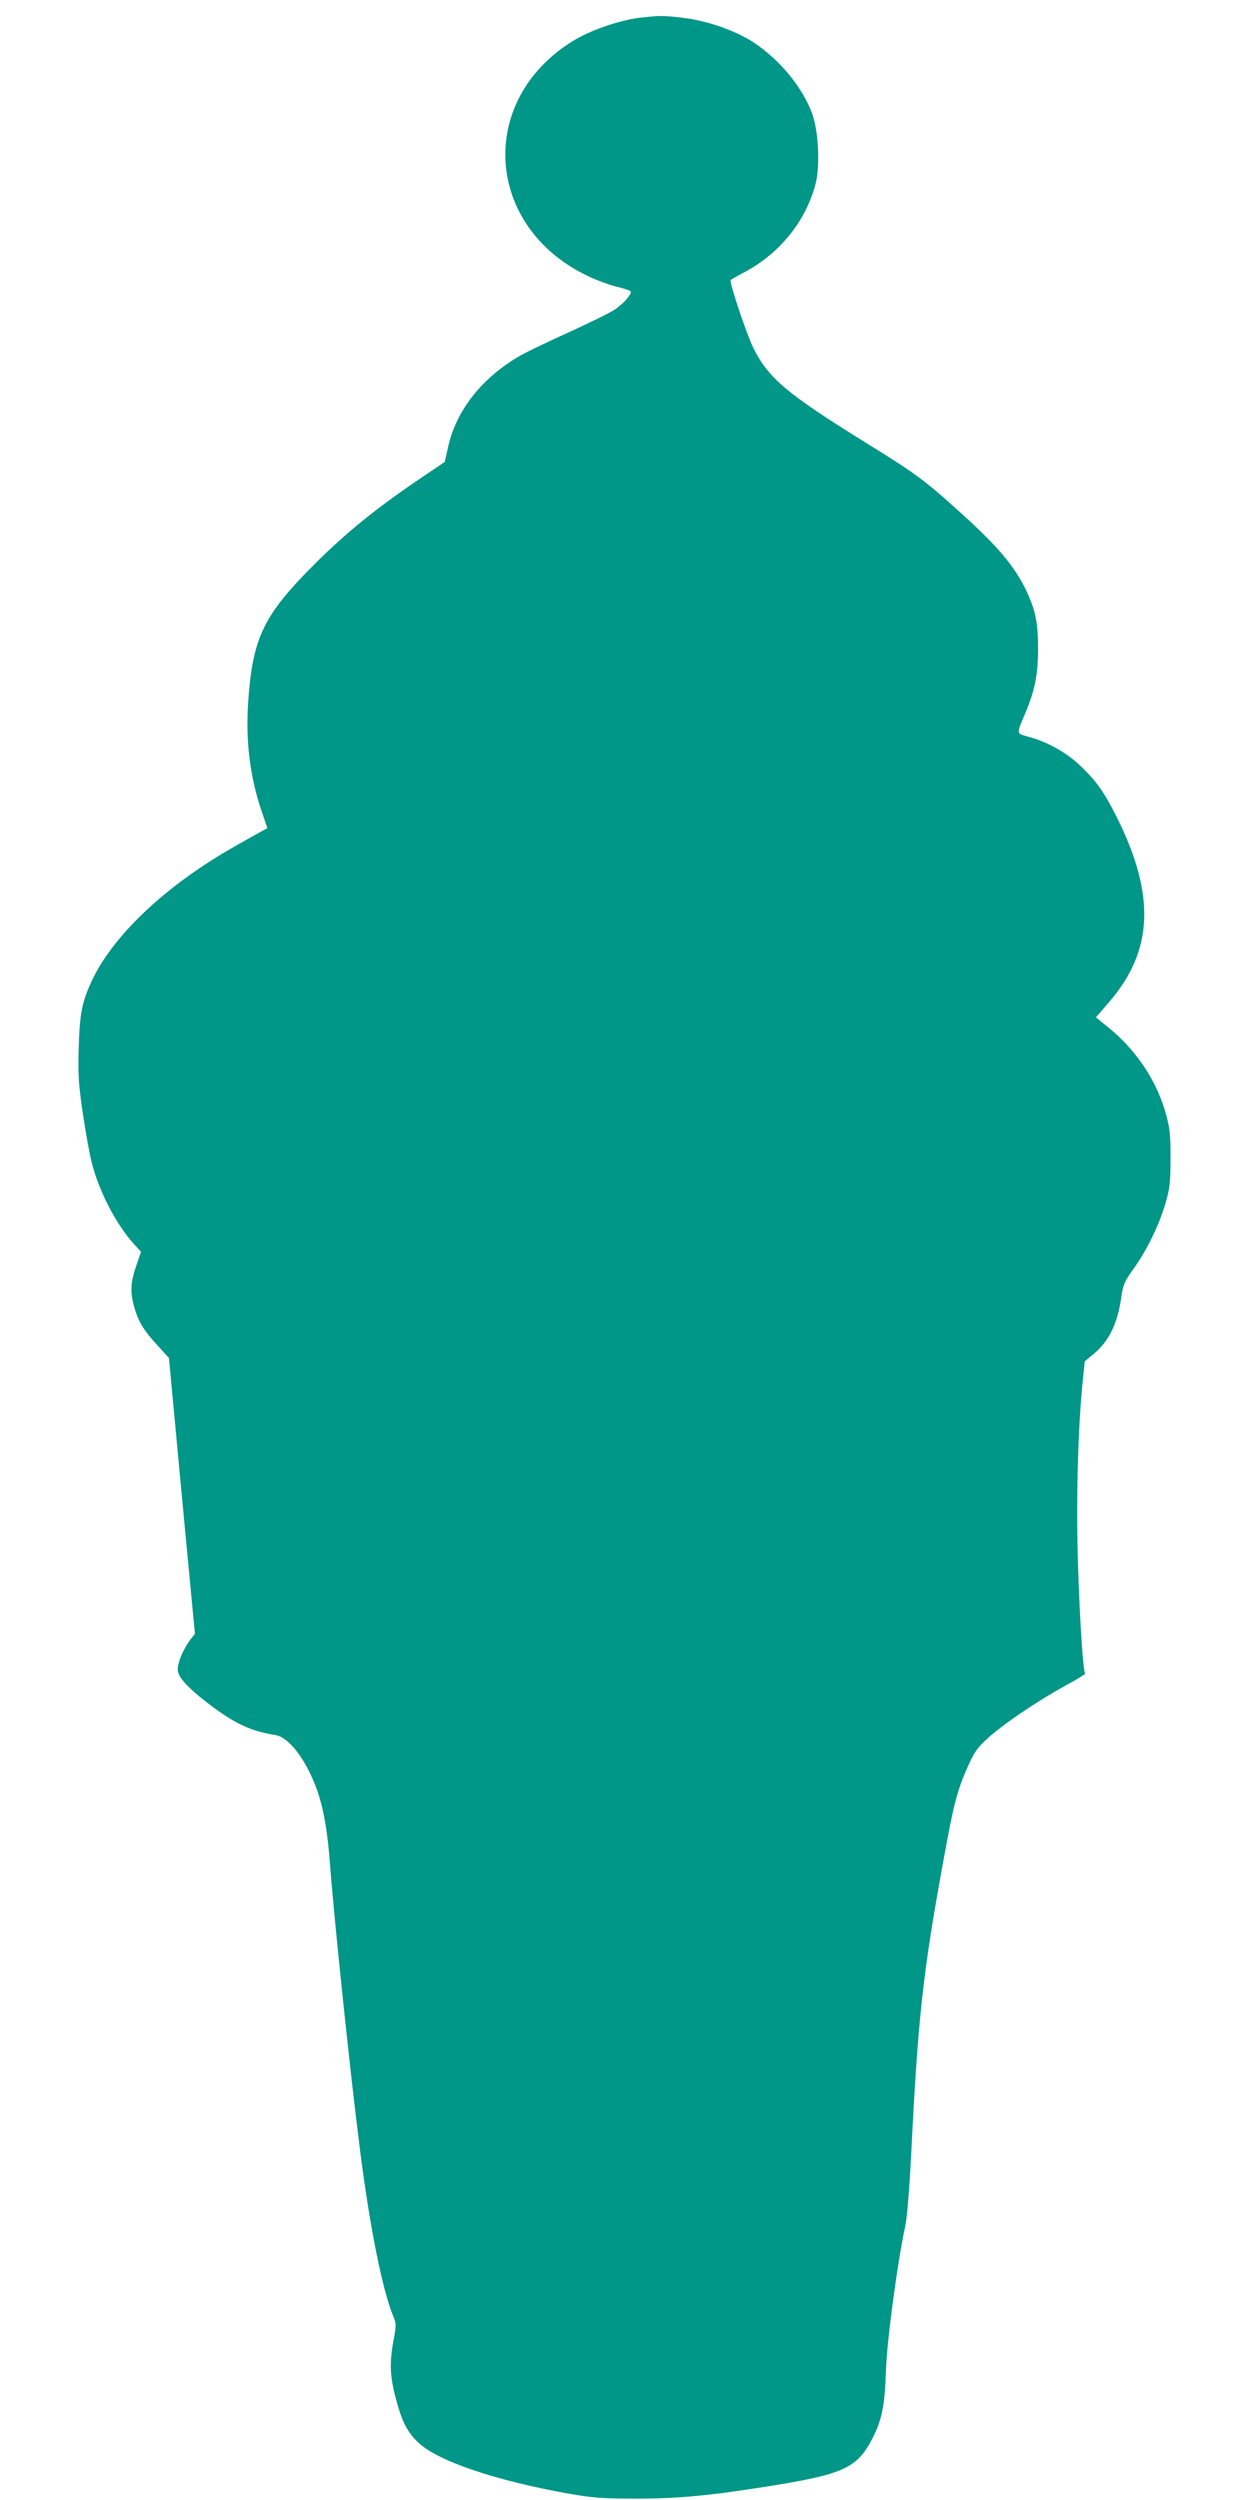<?xml version="1.0" standalone="no"?>
<!DOCTYPE svg PUBLIC "-//W3C//DTD SVG 20010904//EN"
 "http://www.w3.org/TR/2001/REC-SVG-20010904/DTD/svg10.dtd">
<svg version="1.0" xmlns="http://www.w3.org/2000/svg"
 width="640pt" height="1280pt" viewBox="0 0 640 1280"
 preserveAspectRatio="xMidYMid meet">
<g transform="translate(0,1280) scale(0.1,-0.1)"
fill="#009688" stroke="none">
<path d="M3275 12709 c-105 -13 -253 -64 -342 -119 -491 -303 -452 -948 72
-1201 44 -22 113 -47 152 -57 40 -9 73 -21 73 -25 0 -20 -43 -67 -87 -95 -27
-17 -129 -67 -228 -112 -99 -45 -208 -97 -241 -115 -201 -112 -339 -284 -380
-475 l-17 -75 -136 -92 c-219 -149 -366 -268 -527 -428 -264 -263 -320 -378
-343 -705 -14 -203 8 -385 69 -565 l29 -85 -42 -23 c-167 -93 -223 -127 -302
-180 -265 -178 -466 -388 -555 -579 -51 -109 -62 -170 -67 -343 -4 -135 -1
-187 21 -335 14 -96 35 -210 46 -254 38 -148 124 -314 217 -417 l35 -38 -21
-62 c-32 -90 -35 -136 -17 -209 21 -81 48 -128 123 -209 l58 -64 66 -706 67
-706 -25 -32 c-35 -48 -63 -113 -63 -151 0 -40 55 -98 180 -192 121 -89 198
-124 322 -144 69 -12 157 -128 212 -283 33 -95 53 -206 66 -383 21 -280 104
-1071 151 -1440 51 -407 117 -738 174 -873 14 -34 14 -45 0 -119 -21 -113 -19
-181 10 -292 32 -124 61 -181 120 -235 101 -93 394 -192 764 -258 125 -22 175
-26 346 -26 217 0 376 15 684 64 376 60 448 93 524 237 52 99 67 173 73 352 4
149 59 559 100 748 8 37 21 198 29 357 35 707 60 933 166 1513 51 282 69 351
120 468 36 81 50 103 106 154 78 71 247 186 395 268 60 32 106 61 104 63 -10
10 -27 259 -36 539 -11 319 -2 689 21 933 l13 127 48 40 c78 66 120 155 139
288 9 64 16 81 63 146 67 94 128 217 162 331 23 78 27 108 27 230 1 115 -3
155 -21 223 -46 172 -150 331 -293 448 l-68 55 68 79 c226 262 238 546 40 944
-65 128 -98 177 -178 256 -73 72 -171 129 -269 156 -71 20 -69 11 -24 119 51
122 66 198 67 330 0 137 -13 199 -60 300 -60 125 -144 226 -338 401 -186 168
-228 199 -487 359 -404 251 -498 330 -575 488 -33 69 -115 312 -115 342 0 2
31 20 69 40 183 96 318 264 367 455 23 90 15 260 -15 350 -50 146 -184 304
-329 389 -91 53 -224 97 -337 110 -100 12 -120 12 -220 0z"/>
</g>
</svg>
